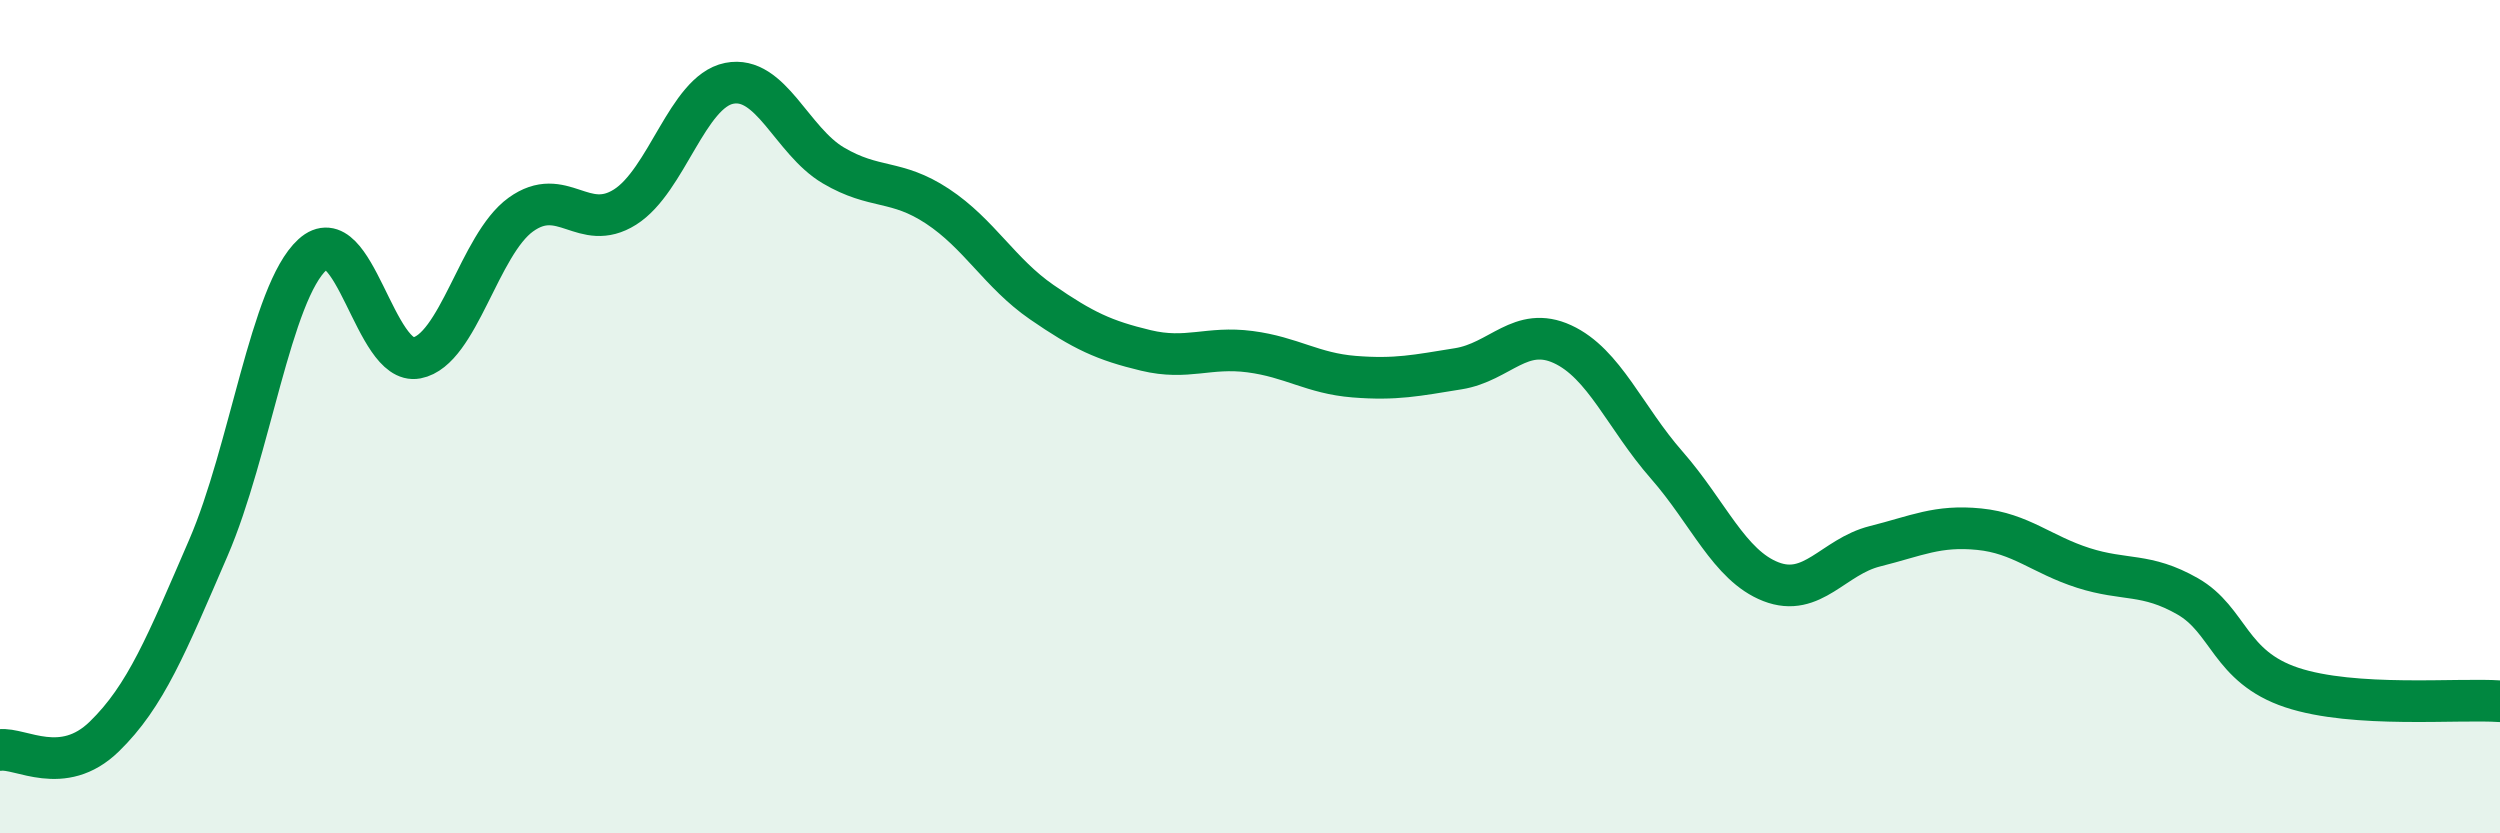 
    <svg width="60" height="20" viewBox="0 0 60 20" xmlns="http://www.w3.org/2000/svg">
      <path
        d="M 0,18 C 0.5,17.94 1.5,18.65 2.5,17.68 C 3.5,16.71 4,15.46 5,13.15 C 6,10.84 6.5,7.02 7.5,6.11 C 8.5,5.2 9,8.78 10,8.59 C 11,8.4 11.5,5.87 12.5,5.15 C 13.5,4.43 14,5.6 15,4.97 C 16,4.34 16.5,2.2 17.5,2 C 18.5,1.8 19,3.38 20,3.97 C 21,4.56 21.5,4.29 22.5,4.95 C 23.5,5.61 24,6.56 25,7.25 C 26,7.94 26.5,8.17 27.5,8.41 C 28.5,8.65 29,8.31 30,8.44 C 31,8.57 31.5,8.96 32.5,9.04 C 33.5,9.12 34,9.01 35,8.85 C 36,8.69 36.5,7.8 37.5,8.26 C 38.5,8.72 39,10.02 40,11.16 C 41,12.3 41.5,13.57 42.5,13.96 C 43.5,14.35 44,13.36 45,13.11 C 46,12.86 46.5,12.6 47.5,12.7 C 48.5,12.8 49,13.31 50,13.63 C 51,13.95 51.5,13.74 52.5,14.31 C 53.5,14.88 53.5,16 55,16.5 C 56.5,17 59,16.76 60,16.83L60 20L0 20Z"
        fill="#008740"
        opacity="0.1"
        stroke-linecap="round"
        stroke-linejoin="round"
      />
      <path
        d="M 0,18 C 0.5,17.94 1.5,18.65 2.5,17.68 C 3.5,16.71 4,15.46 5,13.15 C 6,10.84 6.5,7.02 7.5,6.11 C 8.5,5.2 9,8.78 10,8.59 C 11,8.4 11.5,5.87 12.5,5.15 C 13.5,4.43 14,5.6 15,4.97 C 16,4.34 16.5,2.2 17.5,2 C 18.5,1.8 19,3.38 20,3.97 C 21,4.56 21.5,4.29 22.5,4.95 C 23.5,5.61 24,6.56 25,7.25 C 26,7.94 26.5,8.17 27.5,8.41 C 28.5,8.65 29,8.31 30,8.44 C 31,8.57 31.5,8.96 32.5,9.04 C 33.5,9.12 34,9.01 35,8.85 C 36,8.69 36.5,7.8 37.5,8.26 C 38.5,8.72 39,10.02 40,11.16 C 41,12.3 41.5,13.57 42.5,13.96 C 43.5,14.35 44,13.36 45,13.11 C 46,12.86 46.5,12.6 47.5,12.7 C 48.5,12.8 49,13.31 50,13.63 C 51,13.95 51.5,13.74 52.5,14.31 C 53.5,14.88 53.5,16 55,16.5 C 56.5,17 59,16.76 60,16.83"
        stroke="#008740"
        stroke-width="1"
        fill="none"
        stroke-linecap="round"
        stroke-linejoin="round"
      />
    </svg>
  